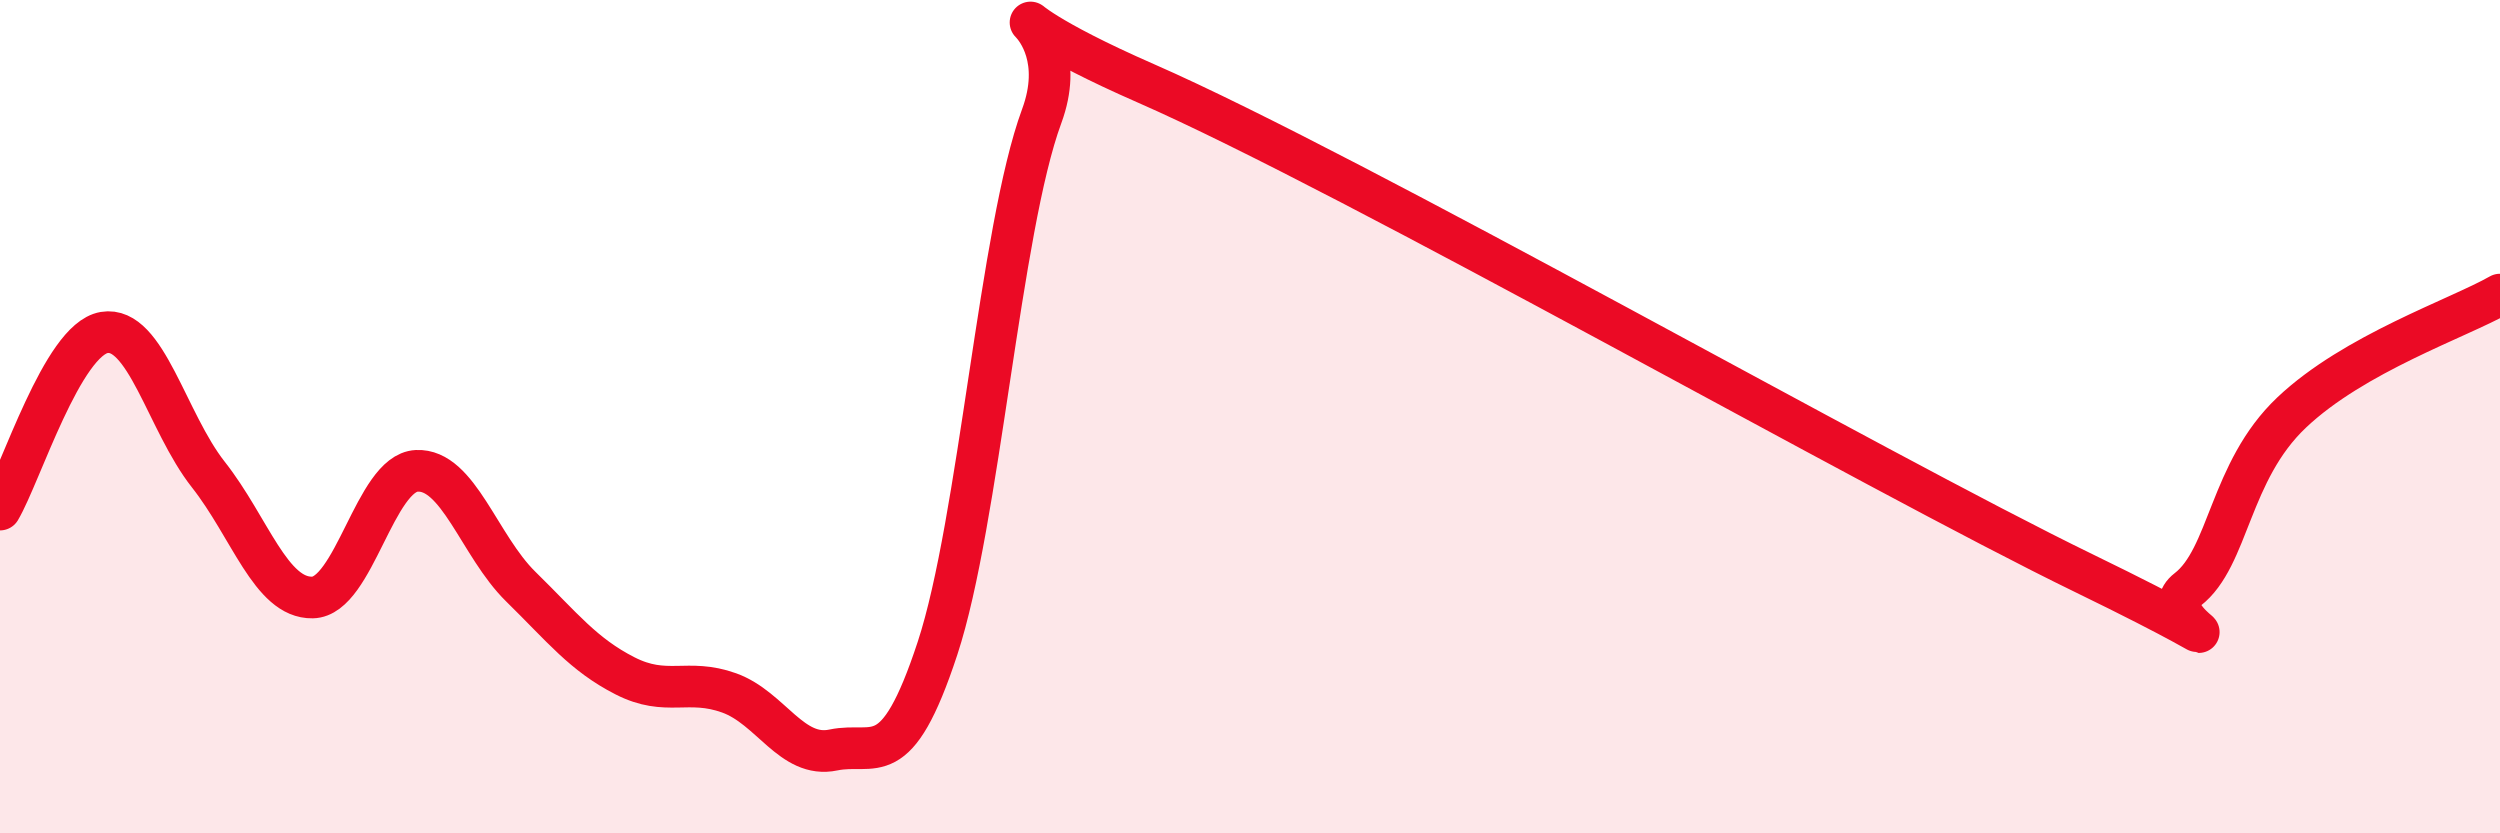 
    <svg width="60" height="20" viewBox="0 0 60 20" xmlns="http://www.w3.org/2000/svg">
      <path
        d="M 0,12.23 C 0.5,11.38 1.5,8.15 2.5,7.98 C 3.5,7.81 4,10.12 5,11.39 C 6,12.66 6.5,14.36 7.5,14.34 C 8.5,14.32 9,11.35 10,11.3 C 11,11.25 11.5,13.1 12.5,14.08 C 13.5,15.06 14,15.71 15,16.22 C 16,16.73 16.5,16.27 17.5,16.63 C 18.5,16.99 19,18.21 20,18 C 21,17.79 21.5,18.6 22.5,15.56 C 23.5,12.52 24,5.5 25,2.79 C 26,0.08 22.5,-0.19 27.5,2 C 32.5,4.19 45,11.32 50,13.75 C 55,16.18 51.5,14.92 52.5,14.15 C 53.5,13.38 53.5,11.32 55,9.9 C 56.5,8.48 59,7.64 60,7.07L60 20L0 20Z"
        fill="#EB0A25"
        opacity="0.1"
        stroke-linecap="round"
        stroke-linejoin="round"
      />
      <path
        d="M 0,12.23 C 0.5,11.38 1.5,8.15 2.5,7.98 C 3.5,7.81 4,10.12 5,11.39 C 6,12.66 6.5,14.36 7.5,14.34 C 8.5,14.32 9,11.35 10,11.3 C 11,11.25 11.5,13.1 12.5,14.08 C 13.5,15.06 14,15.71 15,16.22 C 16,16.73 16.5,16.27 17.5,16.63 C 18.5,16.99 19,18.21 20,18 C 21,17.79 21.5,18.6 22.5,15.56 C 23.5,12.52 24,5.5 25,2.79 C 26,0.08 22.5,-0.19 27.5,2 C 32.5,4.19 45,11.32 50,13.75 C 55,16.18 51.5,14.92 52.5,14.15 C 53.5,13.38 53.5,11.32 55,9.9 C 56.5,8.48 59,7.64 60,7.07"
        stroke="#EB0A25"
        stroke-width="1"
        fill="none"
        stroke-linecap="round"
        stroke-linejoin="round"
      />
    </svg>
  